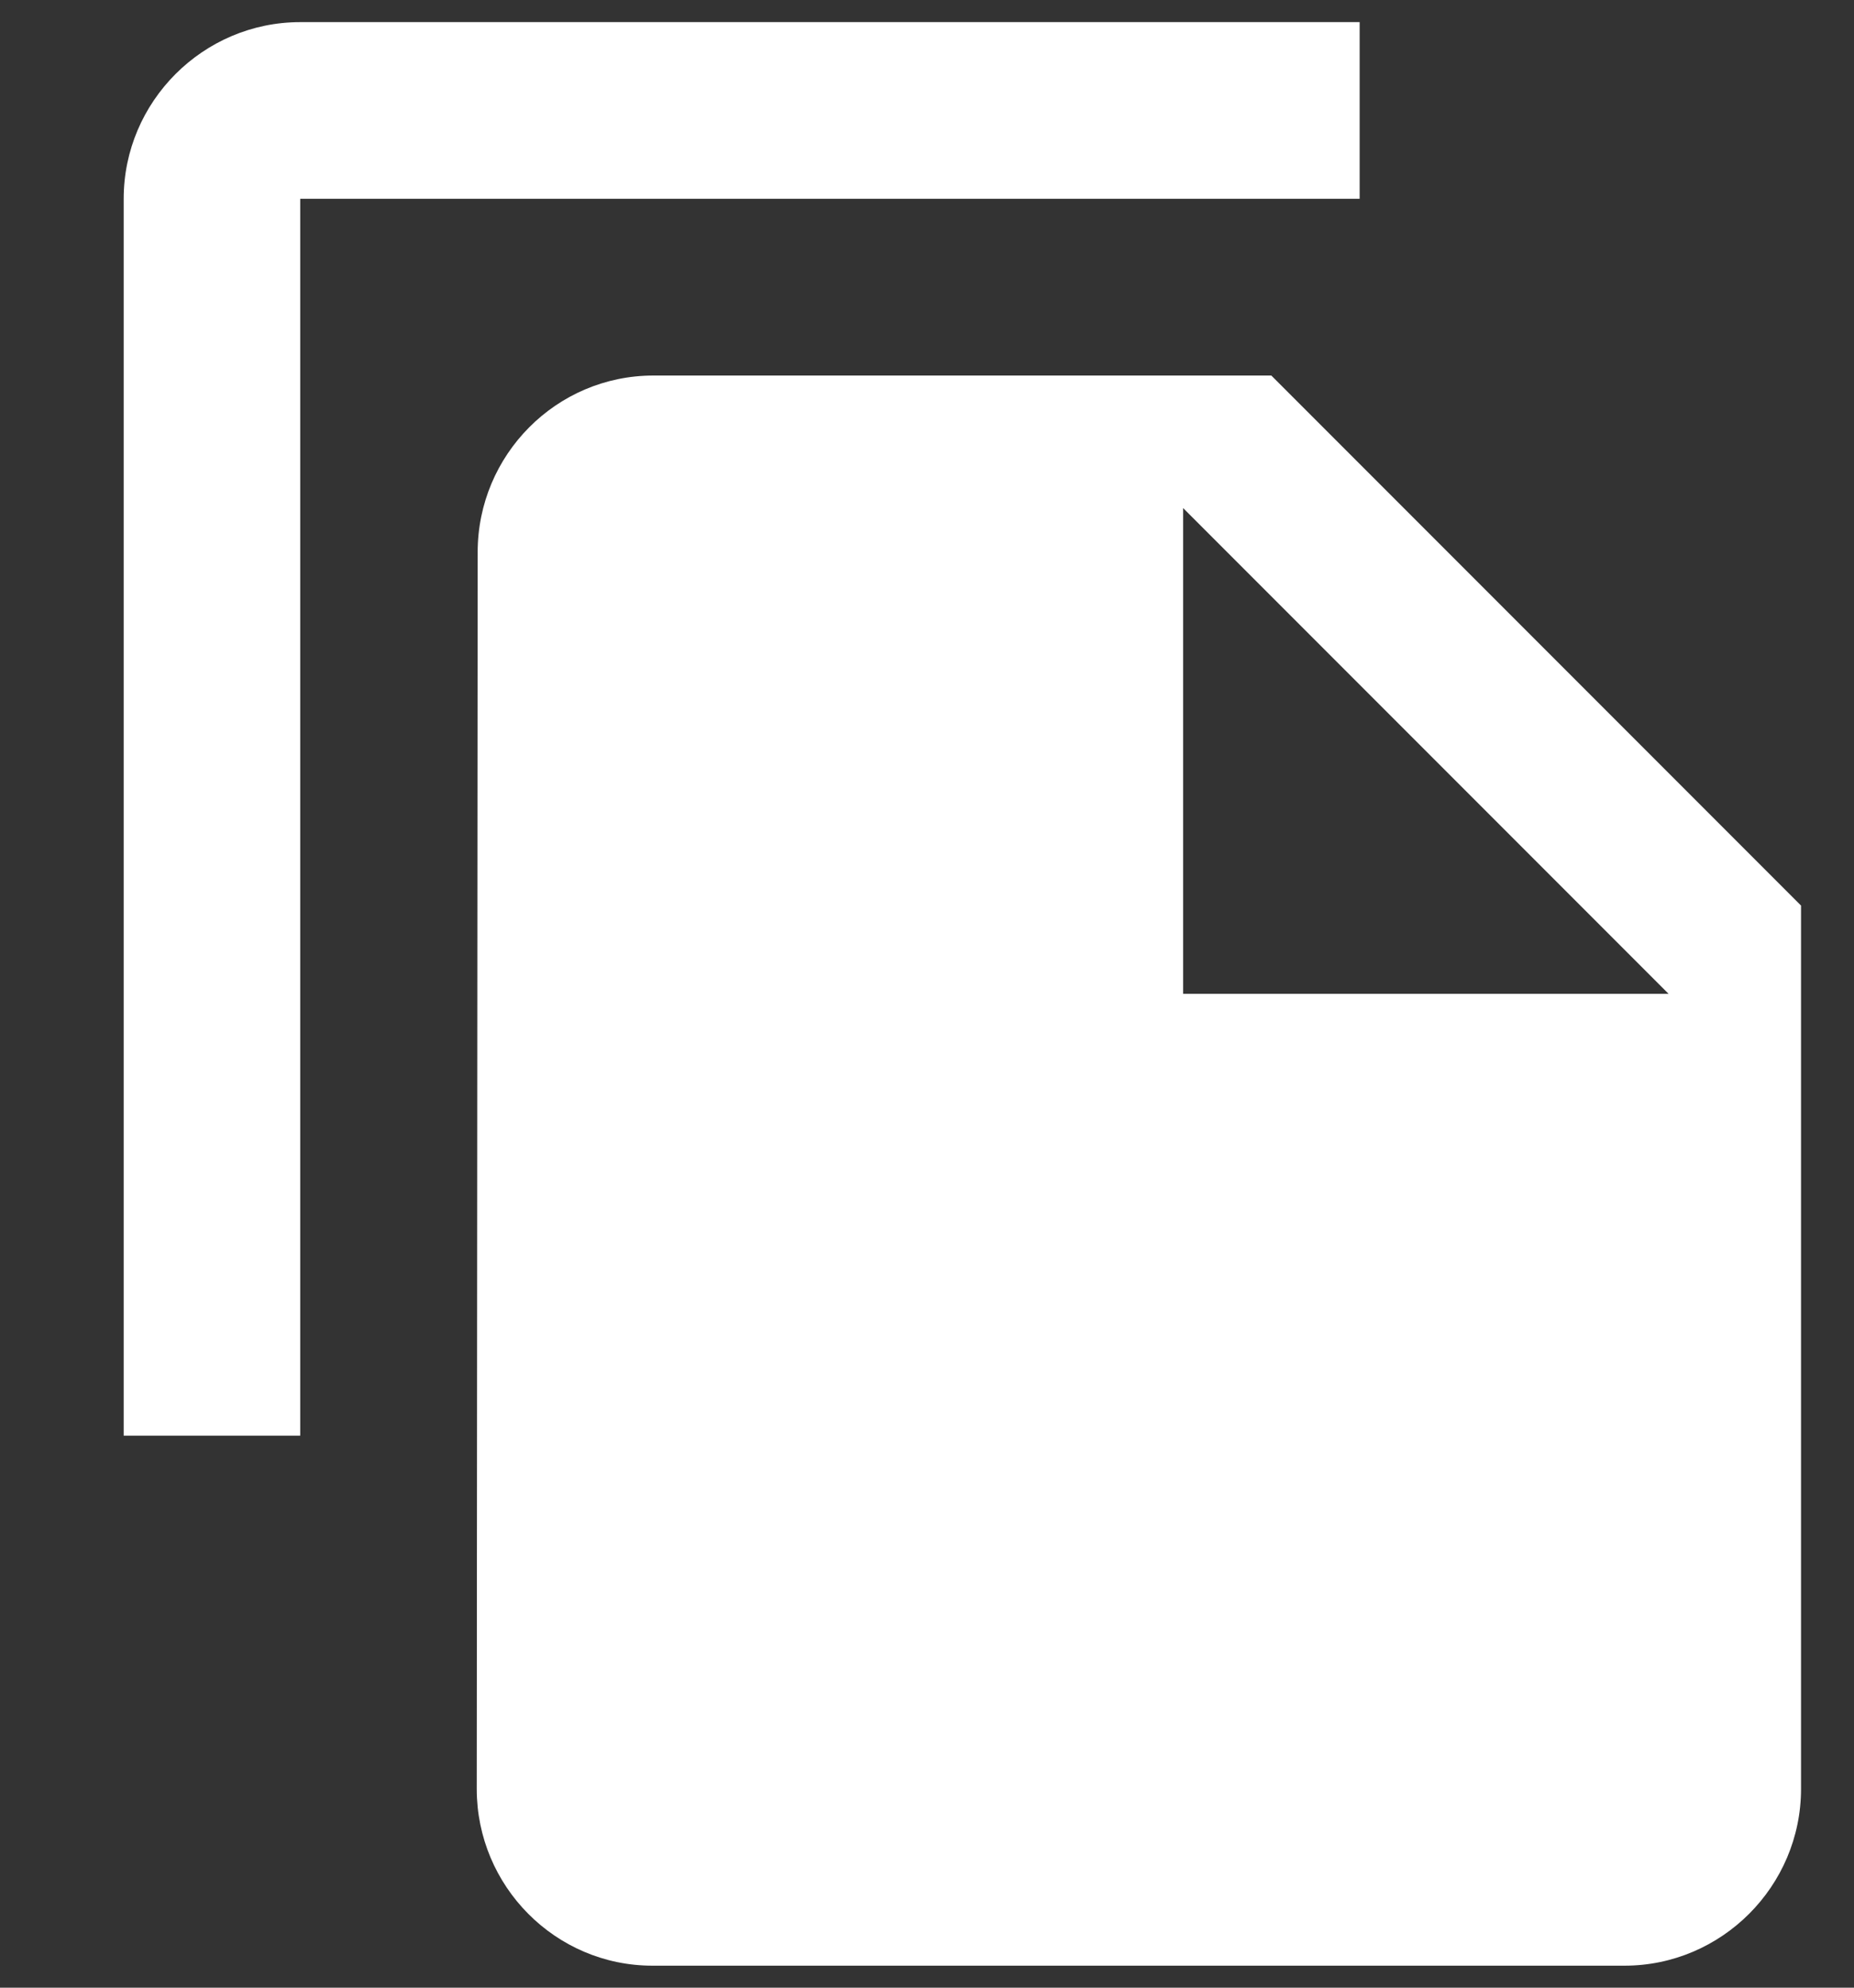 <svg width="14" height="15" viewBox="0 0 14 15" fill="none" xmlns="http://www.w3.org/2000/svg">
<rect x="0" y="0" width="14" height="15" fill="#333333" stroke="none"/>
<path d="M10.267 0.167H2.267C1.534 0.167 0.934 0.767 0.934 1.5V10.834H2.267V1.5H10.267V0.167ZM9.6 2.834L13.6 6.834V13.5C13.6 14.234 13 14.834 12.267 14.834H4.927C4.194 14.834 3.6 14.234 3.6 13.5L3.607 4.167C3.607 3.434 4.2 2.834 4.934 2.834H9.6ZM8.934 7.5H12.6L8.934 3.834V7.5Z" fill="white"/>
</svg>
